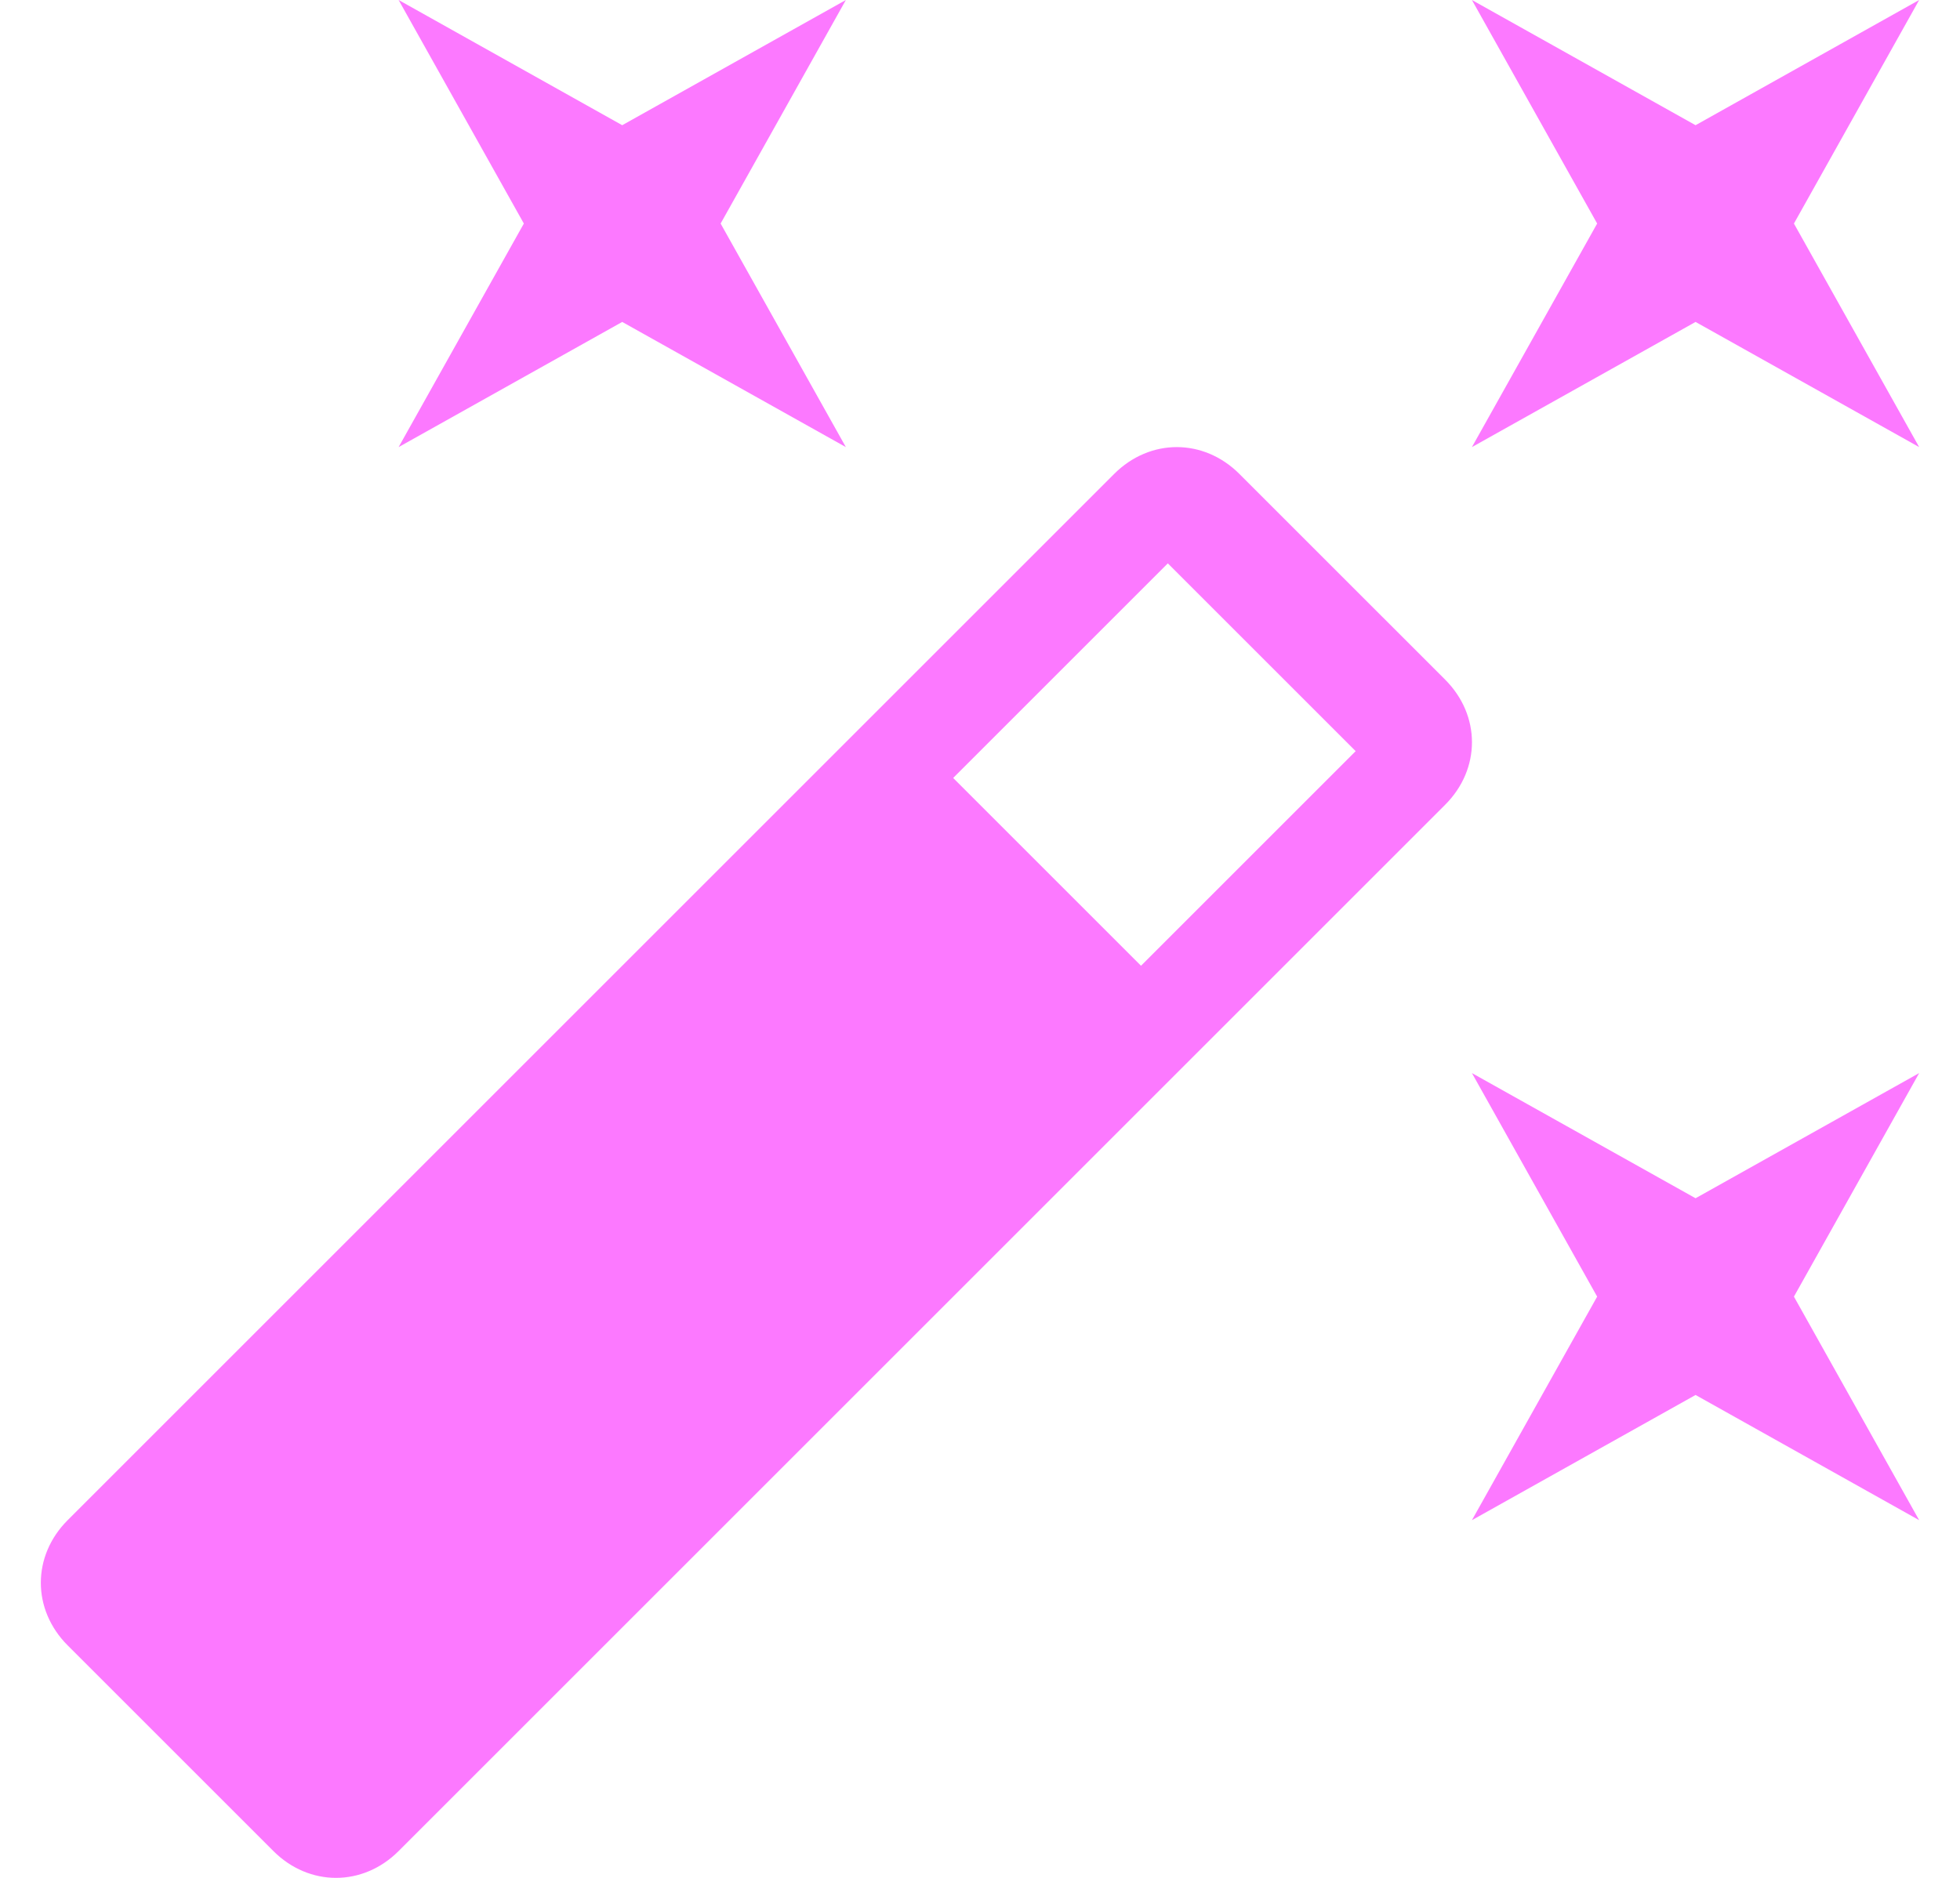 <?xml version="1.0" encoding="UTF-8"?> <svg xmlns="http://www.w3.org/2000/svg" width="48" height="46" viewBox="0 0 48 46" fill="none"><path d="M15.238 7.886L20.715 10.952L17.648 5.476L20.715 0L15.238 3.067L9.762 0L12.829 5.476L9.762 10.952L15.238 7.886Z" fill="#FC79FF"></path><path d="M41.524 29.352L36.047 26.286L39.114 31.762L36.047 37.238L41.524 34.171L47 37.238L43.933 31.762L47 26.286L41.524 29.352Z" fill="#FC79FF"></path><path d="M47 0L41.524 3.067L36.047 0L39.114 5.476L36.047 10.952L41.524 7.886L47 10.952L43.933 5.476L47 0Z" fill="#FC79FF"></path><path d="M30.352 11.609C29.476 10.733 28.162 10.733 27.286 11.609L1.657 37.238C0.781 38.114 0.781 39.428 1.657 40.305L6.695 45.343C7.571 46.219 8.886 46.219 9.762 45.343L35.391 19.714C36.267 18.838 36.267 17.524 35.391 16.648L30.352 11.609ZM27.943 23.657L23.343 19.057L28.6 13.8L33.2 18.4L27.943 23.657Z" fill="#FC79FF"></path></svg> 